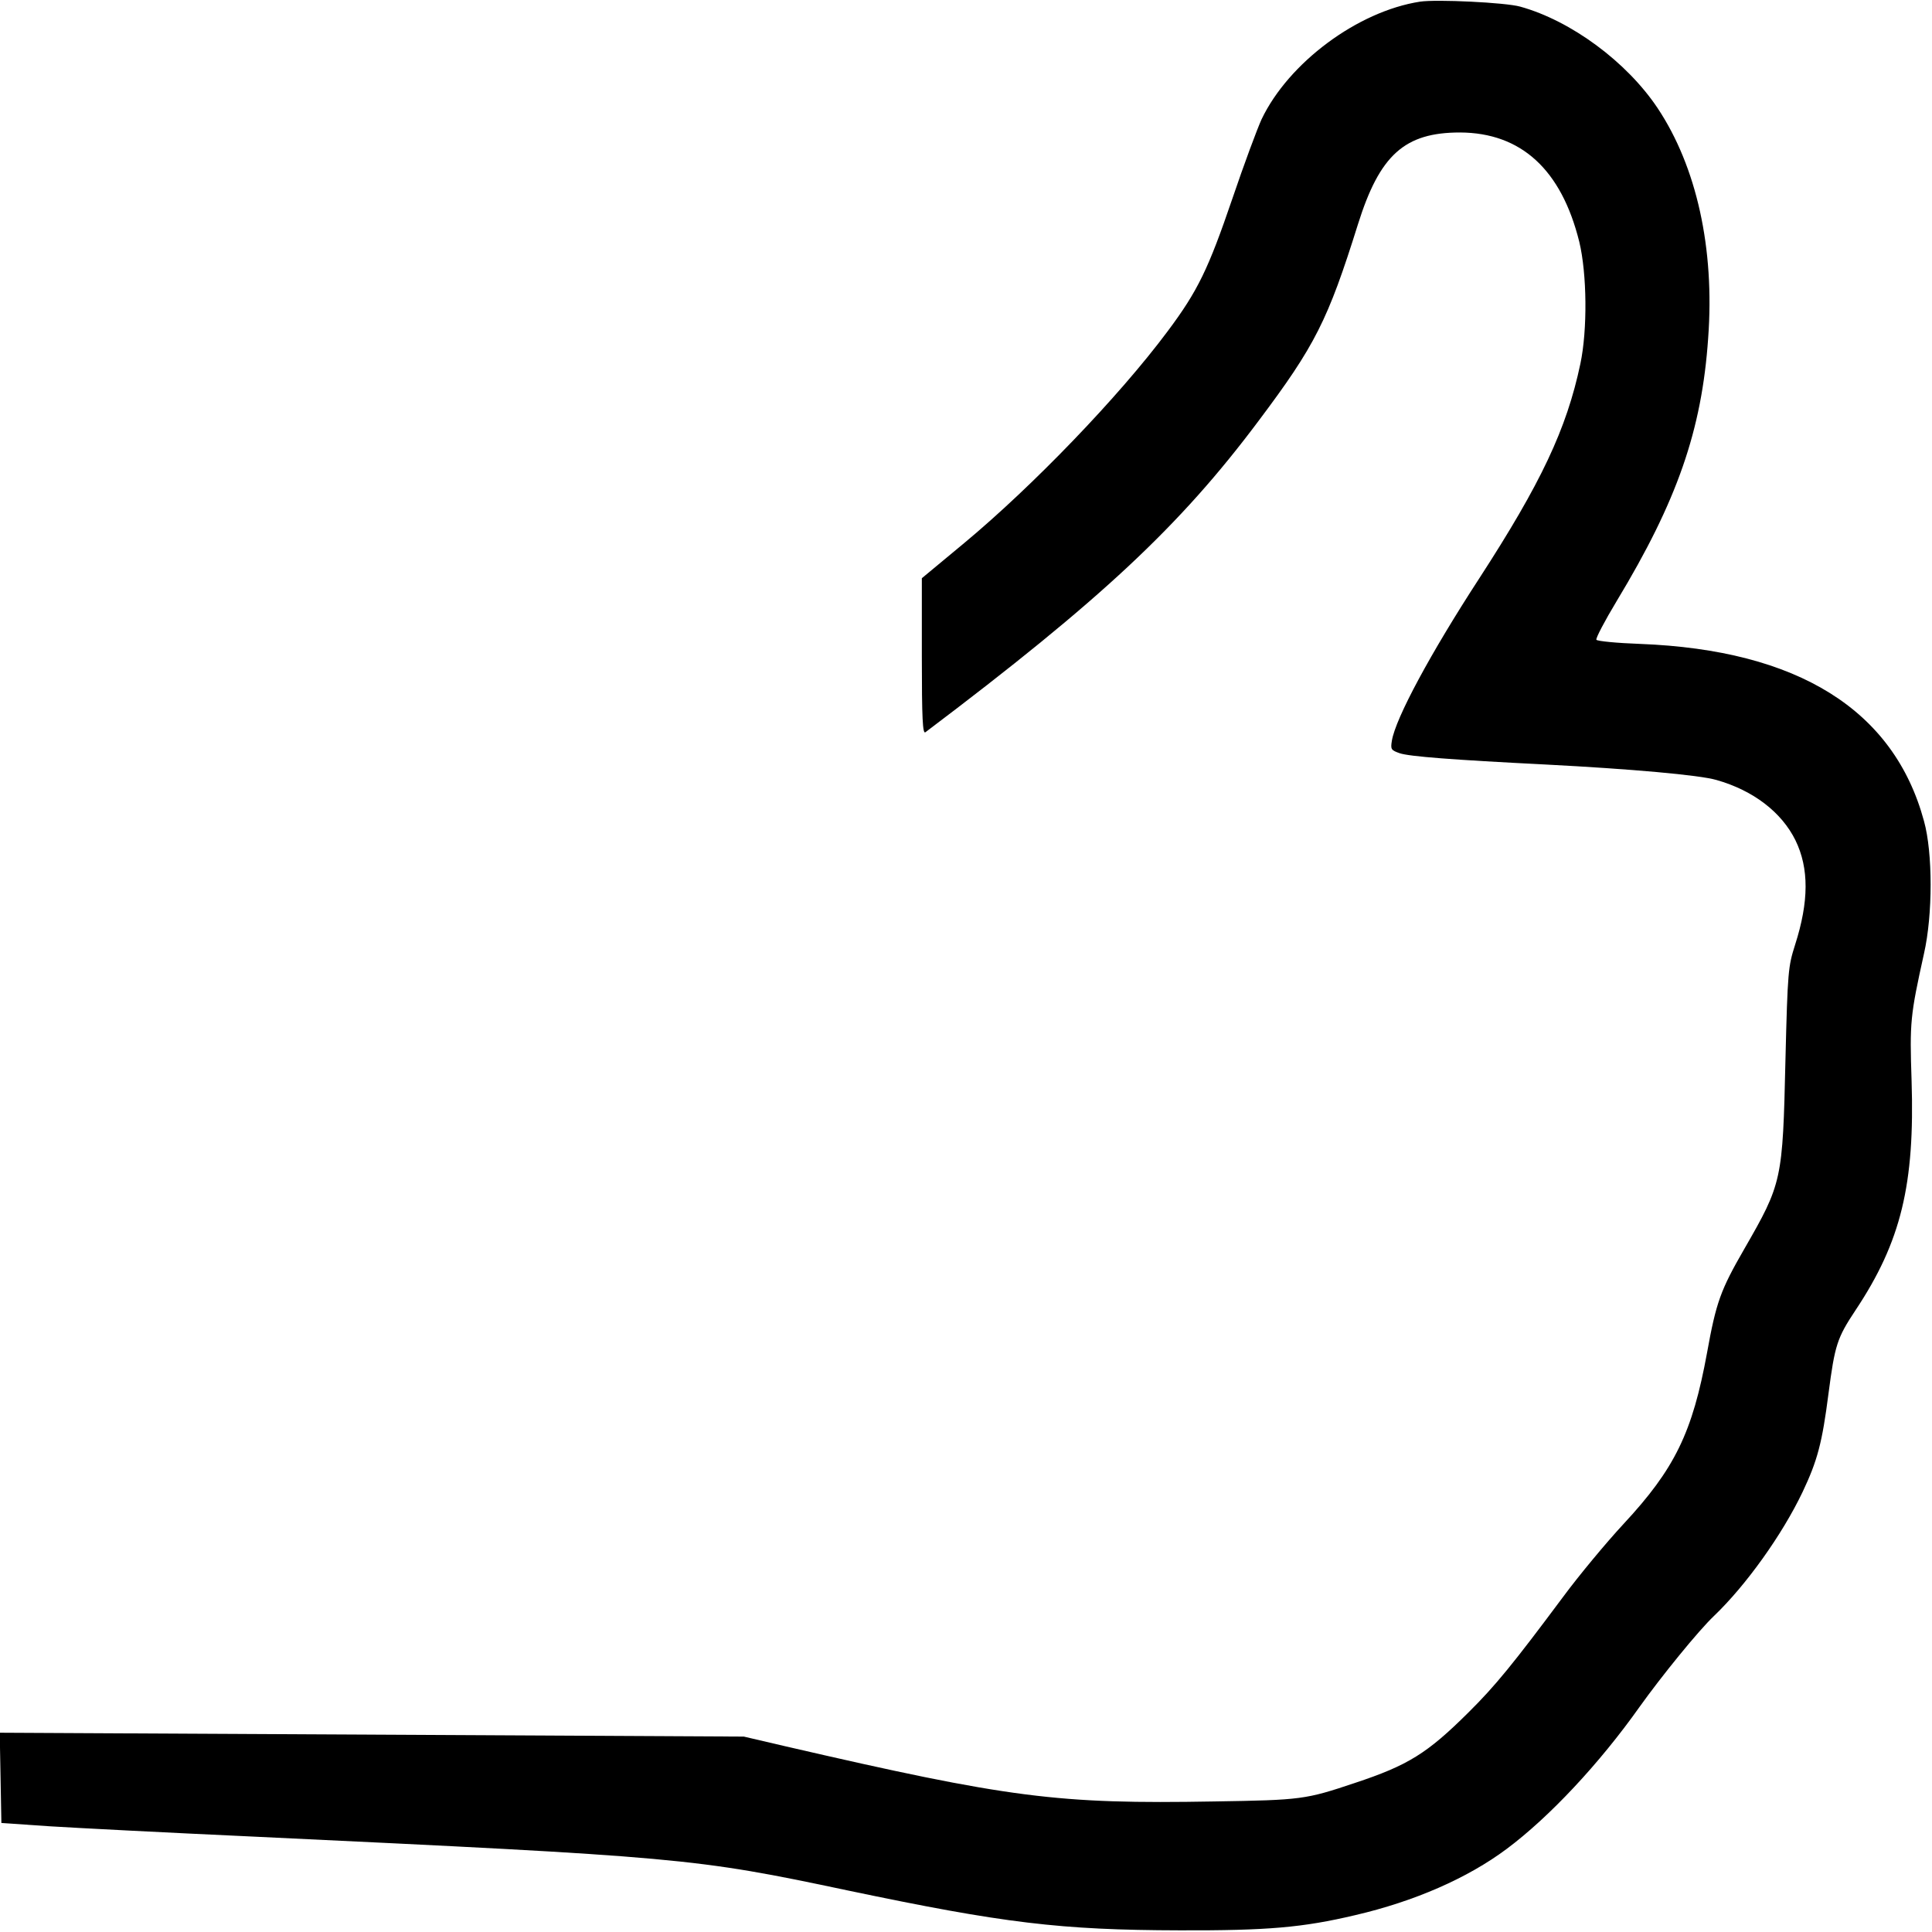 <svg version="1.0" xmlns="http://www.w3.org/2000/svg" width="933.333" height="933.333" viewBox="0 0 700 700"><path d="M514.5.6c-22.6 3.5-47.6 22.1-57.4 42.6-1.6 3.5-6.4 16.4-10.6 28.8-8.7 25.5-12.5 33.4-23.5 48.1-17.6 23.6-48.8 56-73.7 76.7L334 209.5v28.4c0 22.5.3 28.2 1.3 27.4 63.6-48 92.2-74.7 120.7-112.8 20.5-27.3 25.1-36.4 36-71.2 7.9-25.2 16.9-33.3 37-33.3 22.1.1 36.7 13.4 43.2 39.6 2.8 11.6 3 31.9.4 44.2-5 23.7-14.3 43.3-36.6 77.7-17.7 27.2-30.4 50.8-31.7 58.9-.5 3.1-.3 3.4 2.8 4.5 3.5 1.2 19.2 2.4 52.9 4.1 30.9 1.6 55.7 3.8 61.9 5.6 13.4 3.8 23.6 11.7 28.6 21.8 5 10.2 4.9 22.3-.1 37.9-2.5 7.9-2.7 9.3-3.5 41.8-1 43.6-1.2 44.6-14.9 68.4-8.6 14.9-10.2 19.3-13.5 37.6-5.3 29-11.7 42.1-30.3 62.1-6.3 6.8-16.1 18.6-21.8 26.3-18.1 24.3-24.6 32.3-34.4 42-14.9 14.8-21.8 19.1-41.1 25.5-17.9 6-19.3 6.2-50.9 6.7-56.9 1-74.1-1.2-155.5-20l-15-3.5-134.8-.7-134.8-.7.3 16.3.3 16.4 17.5 1.2c9.6.6 42.5 2.3 73 3.7 156 7.4 160.2 7.7 216.4 19.6 56.3 11.8 76.7 14.3 120.1 14.4 31.7.1 44.5-1 63.5-5.5 21.5-5 40.7-13.4 54.9-24 15.4-11.5 33.5-30.8 48.1-51.4 8-11.2 21.4-27.7 27-33 11.6-11.1 24.7-29.4 32.1-44.9 5.4-11.4 7.1-17.8 9.4-35.7 2.3-17.6 3.1-20.1 9.8-30.2 16.5-24.8 21.5-45.6 20.3-83.2-.7-21.2-.5-23.4 4.5-46 3.2-14.1 3.2-36.5 0-48-10.9-40.3-45.7-62-102.9-64.2-8.4-.3-15.5-1-15.8-1.5-.3-.5 3-6.8 7.4-14.1 21.8-36.1 30.8-61.7 33.1-95.2 2.4-32.5-4.2-62.1-18.3-83.3-11.2-16.8-31.4-31.7-49.8-36.8C545.5.9 520.4-.3 514.5.6z"/></svg>